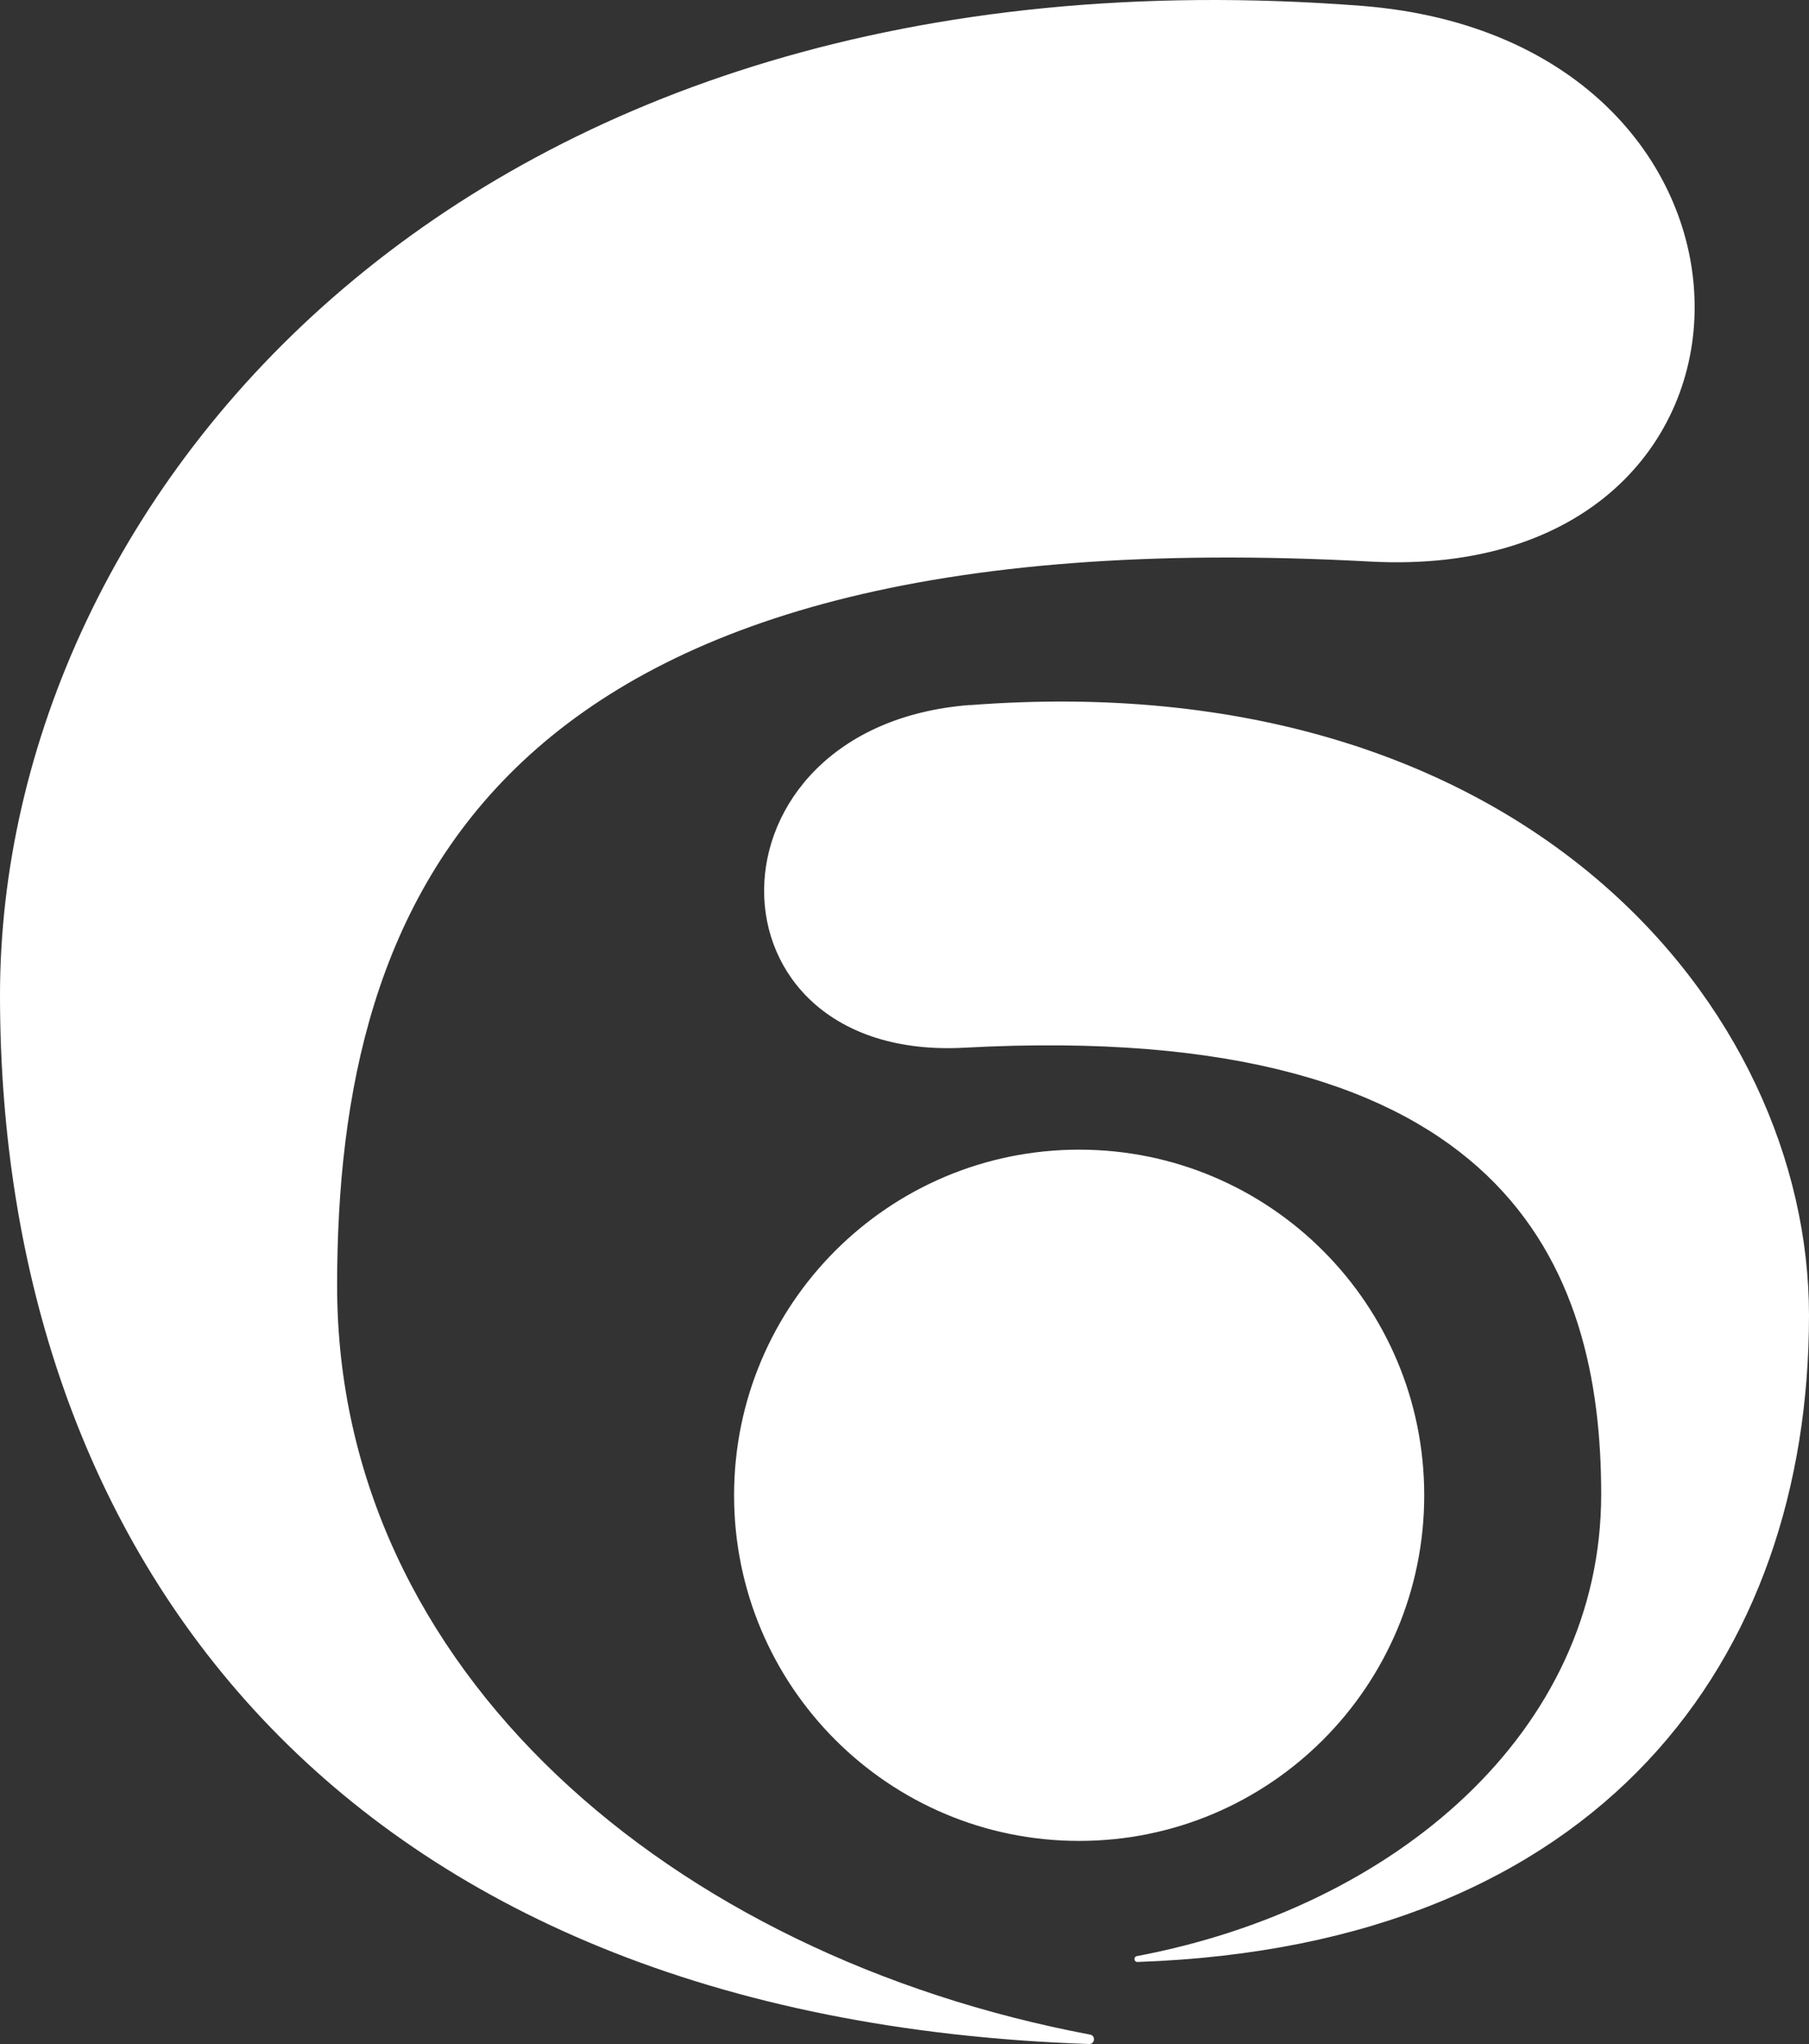 <svg width="178" height="201" viewBox="0 0 178 201" fill="none" xmlns="http://www.w3.org/2000/svg">
<rect x="0" y="0" width="178" height="201" fill="#333333" stroke="none"/>
<path d="M106.185 181.027C87.431 181.027 72.231 165.813 72.231 147.039C72.231 128.266 87.431 113.052 106.185 113.052C124.94 113.052 140.139 128.266 140.139 147.039C140.139 165.813 124.94 181.027 106.185 181.027ZM107.266 200.074C66.058 192.291 33.172 164.287 33.172 126.441C33.172 88.594 47.981 50.513 134.786 55.22C177.505 57.527 177.596 3.919 133.9 0.569C45.636 -6.211 0 48.897 0 97.864C0 152.58 33.055 198.457 107.162 200.999C107.735 201.025 107.826 200.178 107.266 200.074ZM95.44 69.326C68.494 71.399 68.559 104.447 94.893 103.026C148.409 100.132 157.552 124.72 157.552 146.948C157.552 170.284 137.274 187.558 111.864 192.356C111.512 192.421 111.564 192.943 111.929 192.93C157.617 191.365 178 163.075 178 129.335C178 99.141 149.868 65.154 95.44 69.339V69.326Z" fill="white"/>
</svg>
